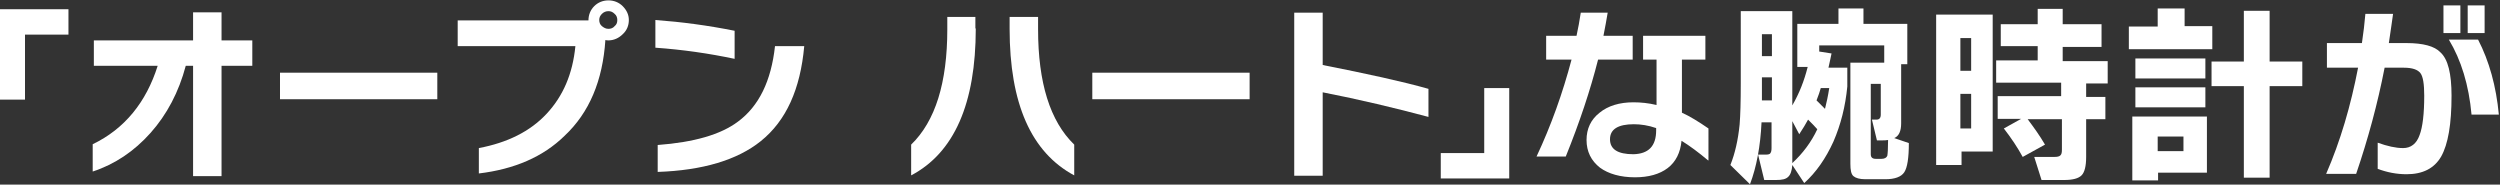 <?xml version="1.0" encoding="utf-8"?>
<!-- Generator: Adobe Illustrator 26.2.1, SVG Export Plug-In . SVG Version: 6.00 Build 0)  -->
<svg version="1.1" id="レイヤー_1" xmlns="http://www.w3.org/2000/svg" xmlns:xlink="http://www.w3.org/1999/xlink" x="0px"
	 y="0px" viewBox="0 0 650 48" style="enable-background:new 0 0 650 48;" xml:space="preserve">
<rect x="0" y="0" width="650" height="48" fill="#333333" stroke="none"/>
<style type="text/css">
	.st0{fill:#FFFFFF;}
</style>
<g id="a">
</g>
<g>
	<path class="st0" d="M17.8,9H6.5v16.9H0V2.4h17.8V9z"/>
	<path class="st0" d="M65.6,17.1h-8v28.7h-7.4V17.1h-1.9c-1.8,6.8-4.9,12.7-9.2,17.5c-4.2,4.7-9.2,8.1-15,10v-7.1
		c8.3-4,13.9-10.9,16.9-20.4H24.4v-6.6h25.8V3.2h7.4v7.3h8V17.1z"/>
	<path class="st0" d="M113.7,25.8H72.8v-6.9h40.9V25.8z"/>
	<path class="st0" d="M163.5,5.2c0,1.4-0.5,2.7-1.6,3.7c-1,1-2.3,1.6-3.7,1.6c-0.3,0-0.5,0-0.8-0.1c-0.7,10.6-4.2,18.9-10.6,24.9
		c-5.6,5.5-13.1,8.7-22.3,9.8v-6.6c7.4-1.4,13.3-4.3,17.6-8.9c4.3-4.6,6.8-10.4,7.5-17.6H119V5.3h34v0c0-1.4,0.5-2.7,1.5-3.7
		c1-1,2.3-1.5,3.7-1.5c1.4,0,2.7,0.5,3.7,1.5C162.9,2.6,163.5,3.8,163.5,5.2z M160.5,5.2c0-0.6-0.2-1.2-0.7-1.6
		c-0.5-0.5-1-0.7-1.6-0.7c-0.6,0-1.2,0.2-1.7,0.7s-0.7,1-0.7,1.6c0,0.6,0.2,1.2,0.7,1.6c0.5,0.4,1,0.7,1.7,0.7
		c0.6,0,1.2-0.2,1.6-0.7C160.3,6.4,160.5,5.9,160.5,5.2z"/>
	<path class="st0" d="M191,15.3c-6.6-1.4-13.5-2.4-20.6-2.9V5.2C177.2,5.7,184,6.6,191,8V15.3z M209.1,12
		c-1,11.2-4.7,19.4-11.3,24.7c-6.1,4.9-15.1,7.6-26.8,8v-7c9.4-0.7,16.4-2.7,20.9-6.1c5.4-4,8.6-10.5,9.6-19.6H209.1z"/>
	<path class="st0" d="M253.7,7.4c0,19.5-5.6,32.3-16.8,38.2v-8c6.3-6.1,9.4-16.1,9.4-30V4.4h7.3V7.4z M279.3,45.6
		c-11.2-6-16.8-18.7-16.8-38.1V4.4h7.4v3.2c0,13.9,3.1,23.9,9.4,30V45.6z"/>
	<path class="st0" d="M324.9,25.8H284v-6.9h40.9V25.8z"/>
	<path class="st0" d="M371.4,30.4c-8.6-2.3-17.8-4.5-27.5-6.4v21.7h-7.4V3.3h7.4v13.6c11.6,2.3,20.8,4.3,27.5,6.2V30.4z"/>
	<path class="st0" d="M374.7,39.8h11.2V22.9h6.5v23.5h-17.8V39.8z"/>
	<path class="st0" d="M424.5,15.5h-9c-2,7.9-4.8,16.3-8.4,25.2h-7.6c3.8-8.1,6.8-16.5,9.1-25.2H402V9.3h7.9c0.4-1.9,0.8-3.9,1.1-6h7
		c-0.3,1.9-0.7,3.9-1.1,6h7.6V15.5z M444.1,41.7c-2.5-2.1-4.8-3.8-6.9-5.1c-0.3,3.1-1.5,5.5-3.6,7.1c-2.1,1.6-5,2.4-8.5,2.4
		c-3.8,0-6.9-0.9-9.1-2.5c-2.3-1.8-3.5-4.2-3.5-7.2c0-2.9,1.1-5.3,3.4-7.1c2.2-1.8,5.2-2.7,8.8-2.7c1.9,0,3.9,0.2,6,0.7V15.5h-3.5
		V9.3h16.2v6.2h-6.1v13.8c2,0.9,4.3,2.3,6.9,4.1V41.7z M430.6,33.9v-0.6c-2-0.7-4-1-5.8-1c-4.1,0-6.2,1.3-6.2,3.9
		c0,2.6,2,3.9,6.1,3.9C428.6,40,430.6,38,430.6,33.9z"/>
	<path class="st0" d="M460.7,31.8H458c-0.3,6.3-1.3,11.6-3,16.1l-5.1-5c1.2-3,2-6.5,2.4-10.5c0.2-2.4,0.3-6,0.3-10.7V2.9H466v24.5
		c1.8-3.1,3.1-6.4,4-10h-2.7V6.2H478v-4h6.5v4h11.4v10.5h-1.6v15.4c0,2-0.6,3.3-1.8,3.8l3.8,1.3c0,3.9-0.4,6.4-1.2,7.6
		c-0.8,1.2-2.5,1.8-4.9,1.8H485c-1.5,0-2.5-0.3-3.1-0.8c-0.6-0.5-0.8-1.6-0.8-3.2V16.3h8.8v-4.5H473v1.6l3.2,0.5
		c-0.2,0.8-0.4,2.1-0.8,3.7h4.9v4.9c-0.5,5.2-1.7,9.9-3.6,14.3c-2,4.4-4.5,8-7.6,10.8l-3.1-4.7c-0.1,1.5-0.5,2.6-1.1,3.1
		c-0.6,0.6-1.6,0.8-3.1,0.8h-3.1l-1.6-6.6h2c0.6,0,1.1-0.1,1.2-0.4c0.2-0.2,0.3-0.7,0.3-1.3V31.8z M458.1,14.6h2.6V8.9h-2.6V14.6z
		 M458.1,26.1h2.6v-6h-2.6V26.1z M466,41.8v0.6c2.7-2.5,4.9-5.4,6.5-8.8c-0.7-0.8-1.5-1.6-2.4-2.5c-0.6,1.1-1.3,2.3-2.3,3.8
		l-1.8-3.4V41.8z M474.5,28.3c0.4-1.6,0.8-3.4,1.1-5.4h-2.2c-0.2,0.8-0.6,1.9-1.1,3.2C472.8,26.6,473.5,27.3,474.5,28.3z
		 M490.9,36.4c-0.5,0.1-1.1,0.1-1.6,0.1h-1.3l-1.3-5.4h1.2c0.7,0,1.1-0.4,1.1-1.3v-8h-2.6v18.3c0,0.8,0.4,1.2,1.3,1.2h1.5
		c0.8,0,1.3-0.3,1.5-0.8C490.8,40,490.9,38.6,490.9,36.4z"/>
	<path class="st0" d="M518.2,39.4H510v3.5h-6.6V3.8h14.7V39.4z M512.5,18.4V9.9h-2.8v8.5H512.5z M512.5,33.4v-9h-2.8v9H512.5z
		 M531.7,37.6l-5.8,3.2c-1.3-2.4-2.9-4.8-4.9-7.4l4.5-2.5h-6.1v-5.9h16.5v-3.5h-16.9v-5.8h10.8v-3.7h-9.6V6.3h9.6v-4h6.5v4h10.1v5.9
		h-10.1v3.7H548v5.8h-5.6v3.5h5V31h-5v9.8c0,2.4-0.4,4-1.2,4.8c-0.8,0.8-2.3,1.2-4.5,1.2h-5.9l-1.9-6h5.2c0.8,0,1.3-0.1,1.6-0.4
		s0.4-0.7,0.4-1.5V31h-8.9C528.7,33,530.3,35.2,531.7,37.6z"/>
	<path class="st0" d="M575.2,12.8h-21.7V6.9h7.5V2.2h7v4.6h7.2V12.8z M573.9,44.9h-12.8v2h-6.7V30.3h19.4V44.9z M573.4,20.4h-18.2
		v-5.2h18.2V20.4z M573.4,27.9h-18.2v-5.2h18.2V27.9z M567.7,39.3v-3.8H561v3.8H567.7z M598.6,22.4h-8.5v23.8h-6.7V22.4H575V16h8.4
		V2.8h6.7V16h8.5V22.4z"/>
	<path class="st0" d="M637.4,24.9c0,7.4-0.9,12.6-2.7,15.8c-1.8,3.1-4.8,4.6-9,4.6c-2.6,0-5.1-0.5-7.5-1.4v-6.8
		c2.5,0.9,4.7,1.4,6.6,1.4c2,0,3.5-1.1,4.3-3.4c0.8-2.1,1.2-5.6,1.2-10.2c0-3-0.3-5-1-5.9c-0.7-0.9-2.1-1.4-4.3-1.4h-5
		c-1.8,9.3-4.3,18.5-7.4,27.6h-7.8c3.7-8.5,6.4-17.7,8.3-27.6H605v-6.4h9.1c0.4-2.7,0.7-5.2,0.9-7.6h7.2c-0.3,2.3-0.7,4.8-1.1,7.6
		h4.6c4.3,0,7.3,0.8,8.8,2.4C636.5,15.4,637.4,19.2,637.4,24.9z M639.7,8.6h-4.4V1.4h4.4V8.6z M649.7,29.8h-7.1
		c-0.7-7.7-2.7-14.2-5.9-19.5h7.6C647.2,15.9,649,22.4,649.7,29.8z M646,8.6h-4.4V1.4h4.4V8.6z"/>
</g>
</svg>
